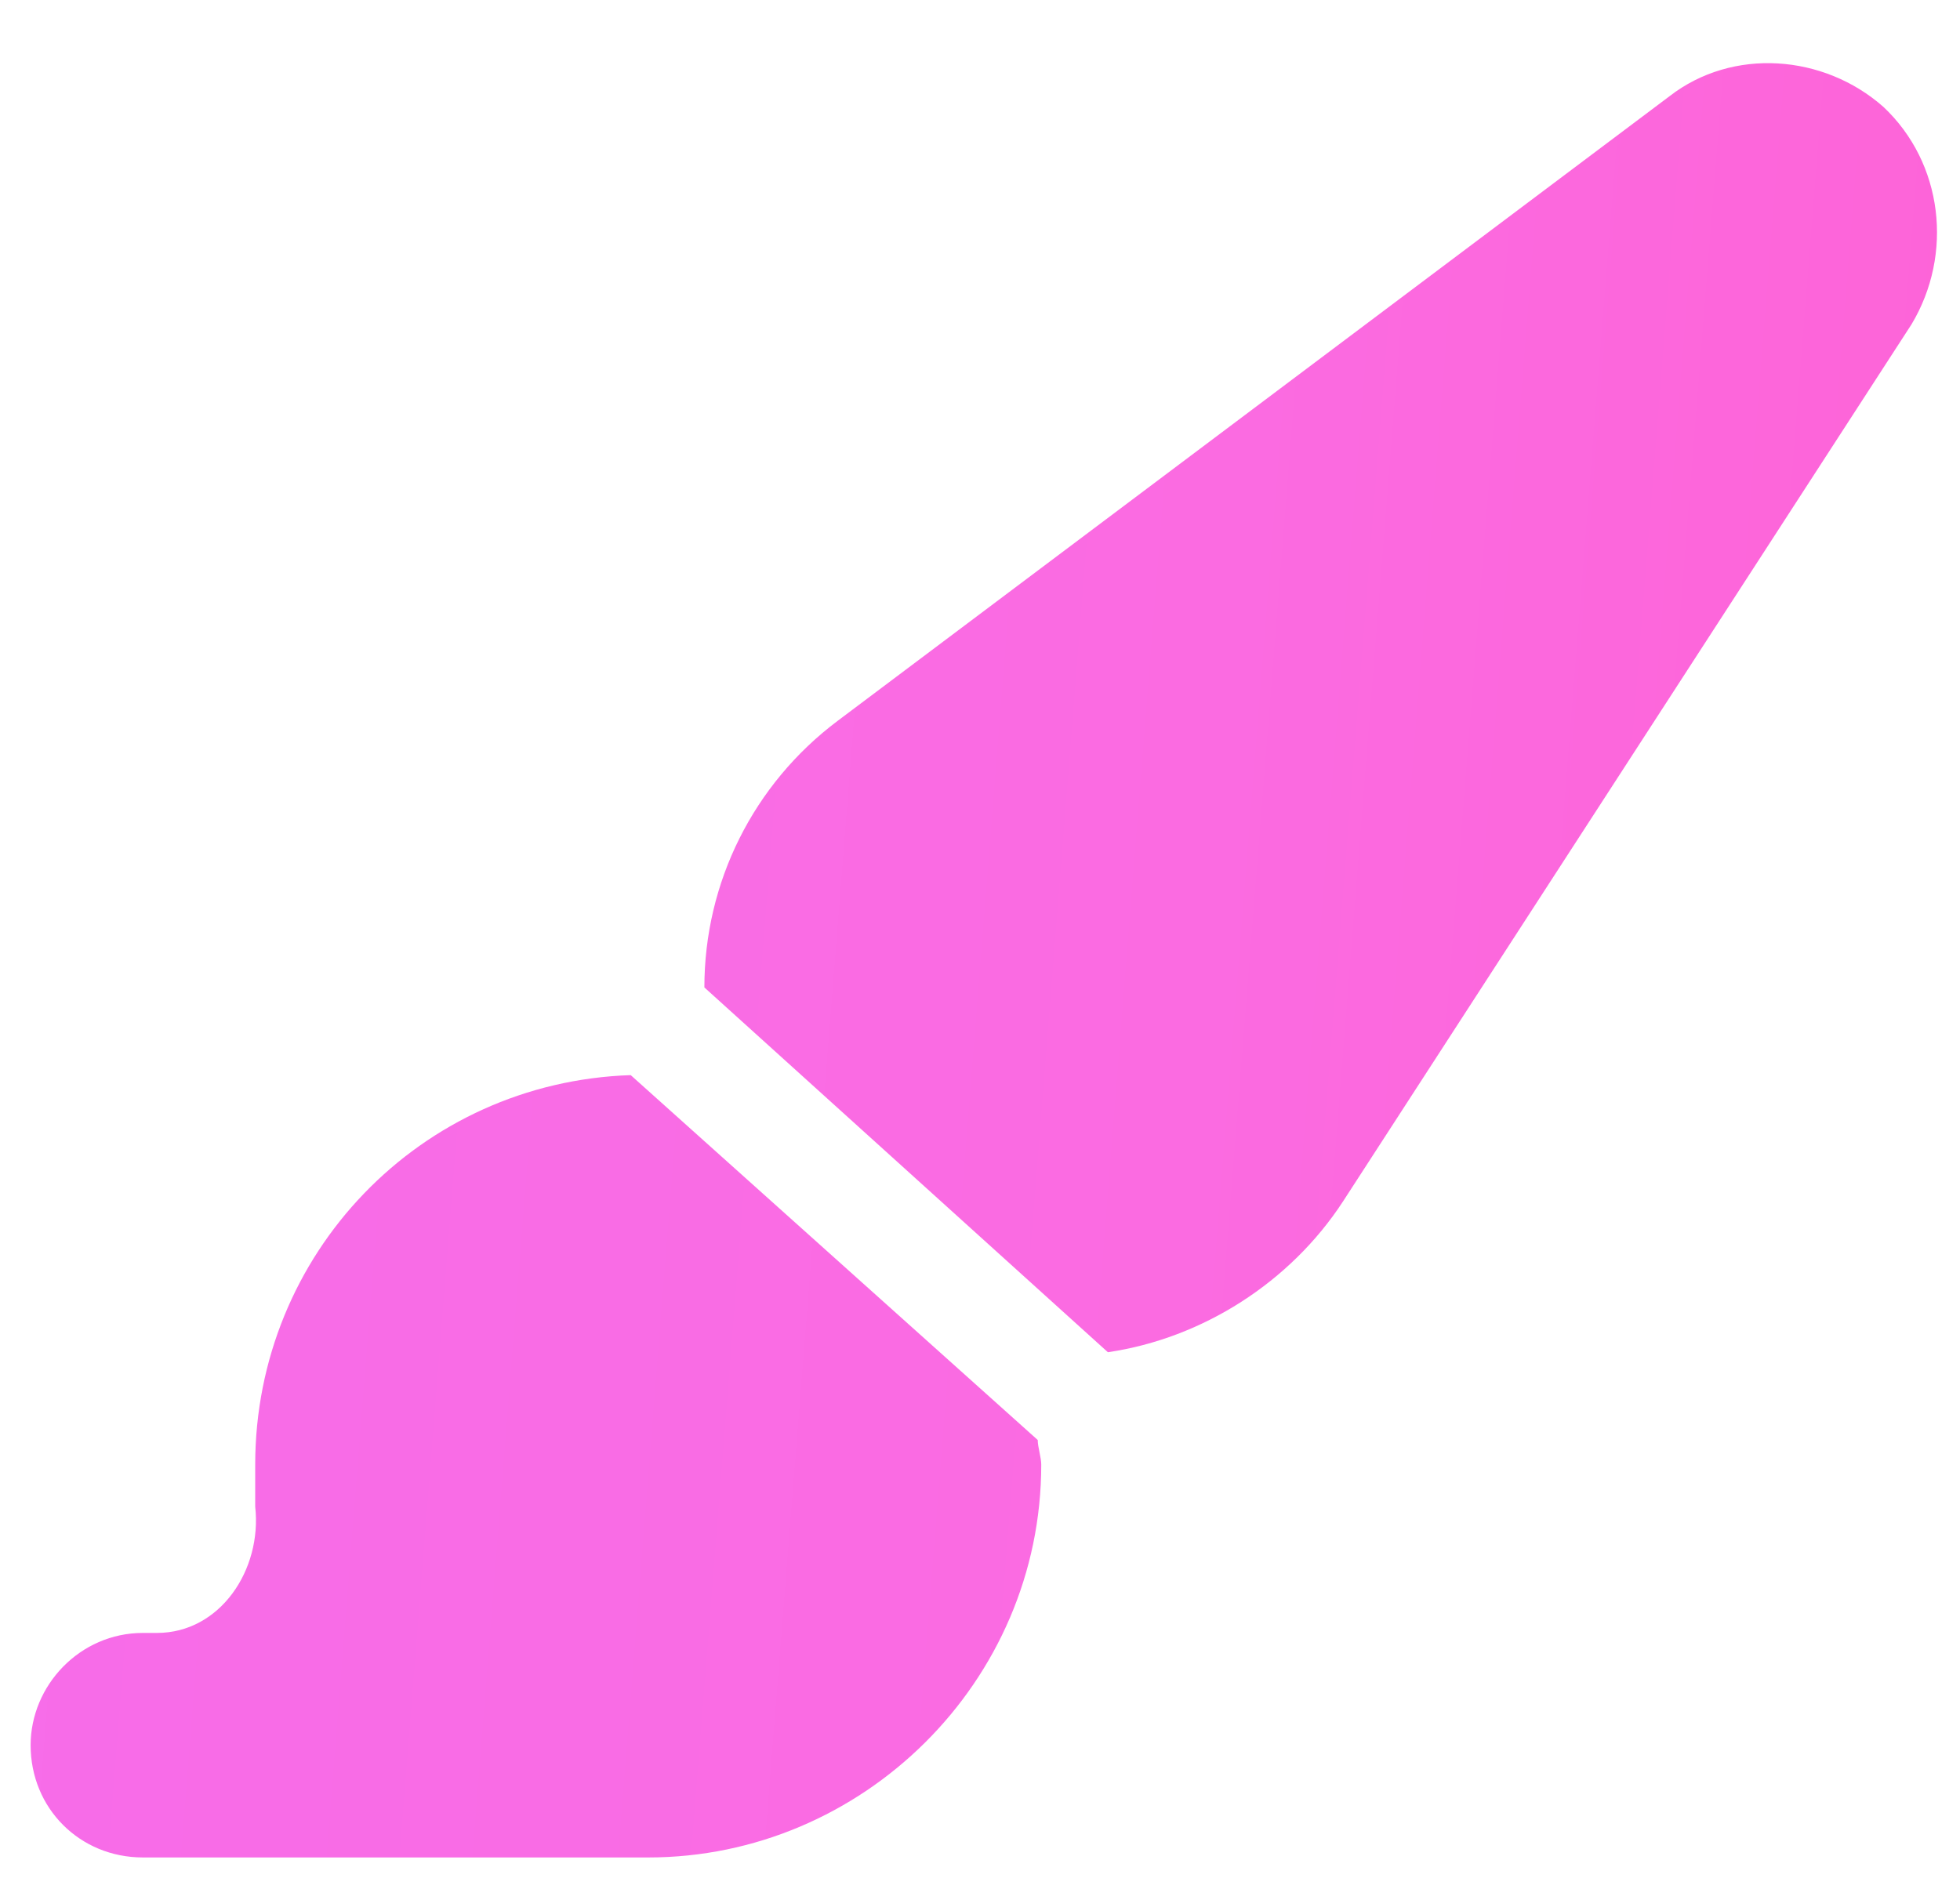 <?xml version="1.0" encoding="UTF-8"?> <svg xmlns="http://www.w3.org/2000/svg" width="24" height="23" viewBox="0 0 24 23" fill="none"><path d="M8.625 12.094C8.625 10.805 9.227 9.602 10.258 8.828L20.441 1.18C21.215 0.578 22.332 0.664 23.062 1.309C23.793 1.996 23.922 3.113 23.406 3.973L16.445 14.715C15.801 15.703 14.727 16.391 13.566 16.562L8.625 12.094ZM12.75 17.938C12.75 20.602 10.559 22.75 7.938 22.75H1.75C0.977 22.75 0.375 22.148 0.375 21.375C0.375 20.645 0.977 20 1.75 20H1.922C2.695 20 3.211 19.227 3.125 18.453C3.125 18.281 3.125 18.109 3.125 17.938C3.125 15.359 5.145 13.254 7.723 13.168L12.707 17.637C12.707 17.723 12.75 17.852 12.75 17.938Z" fill="url(#paint0_linear_717_984)"></path><defs><linearGradient id="paint0_linear_717_984" x1="27.676" y1="19.025" x2="-3.536" y2="16.549" gradientUnits="userSpaceOnUse"><stop stop-color="#FF60D3"></stop><stop offset="0.432" stop-color="#FB6BE1"></stop><stop offset="1" stop-color="#F66DEB"></stop></linearGradient></defs></svg> 